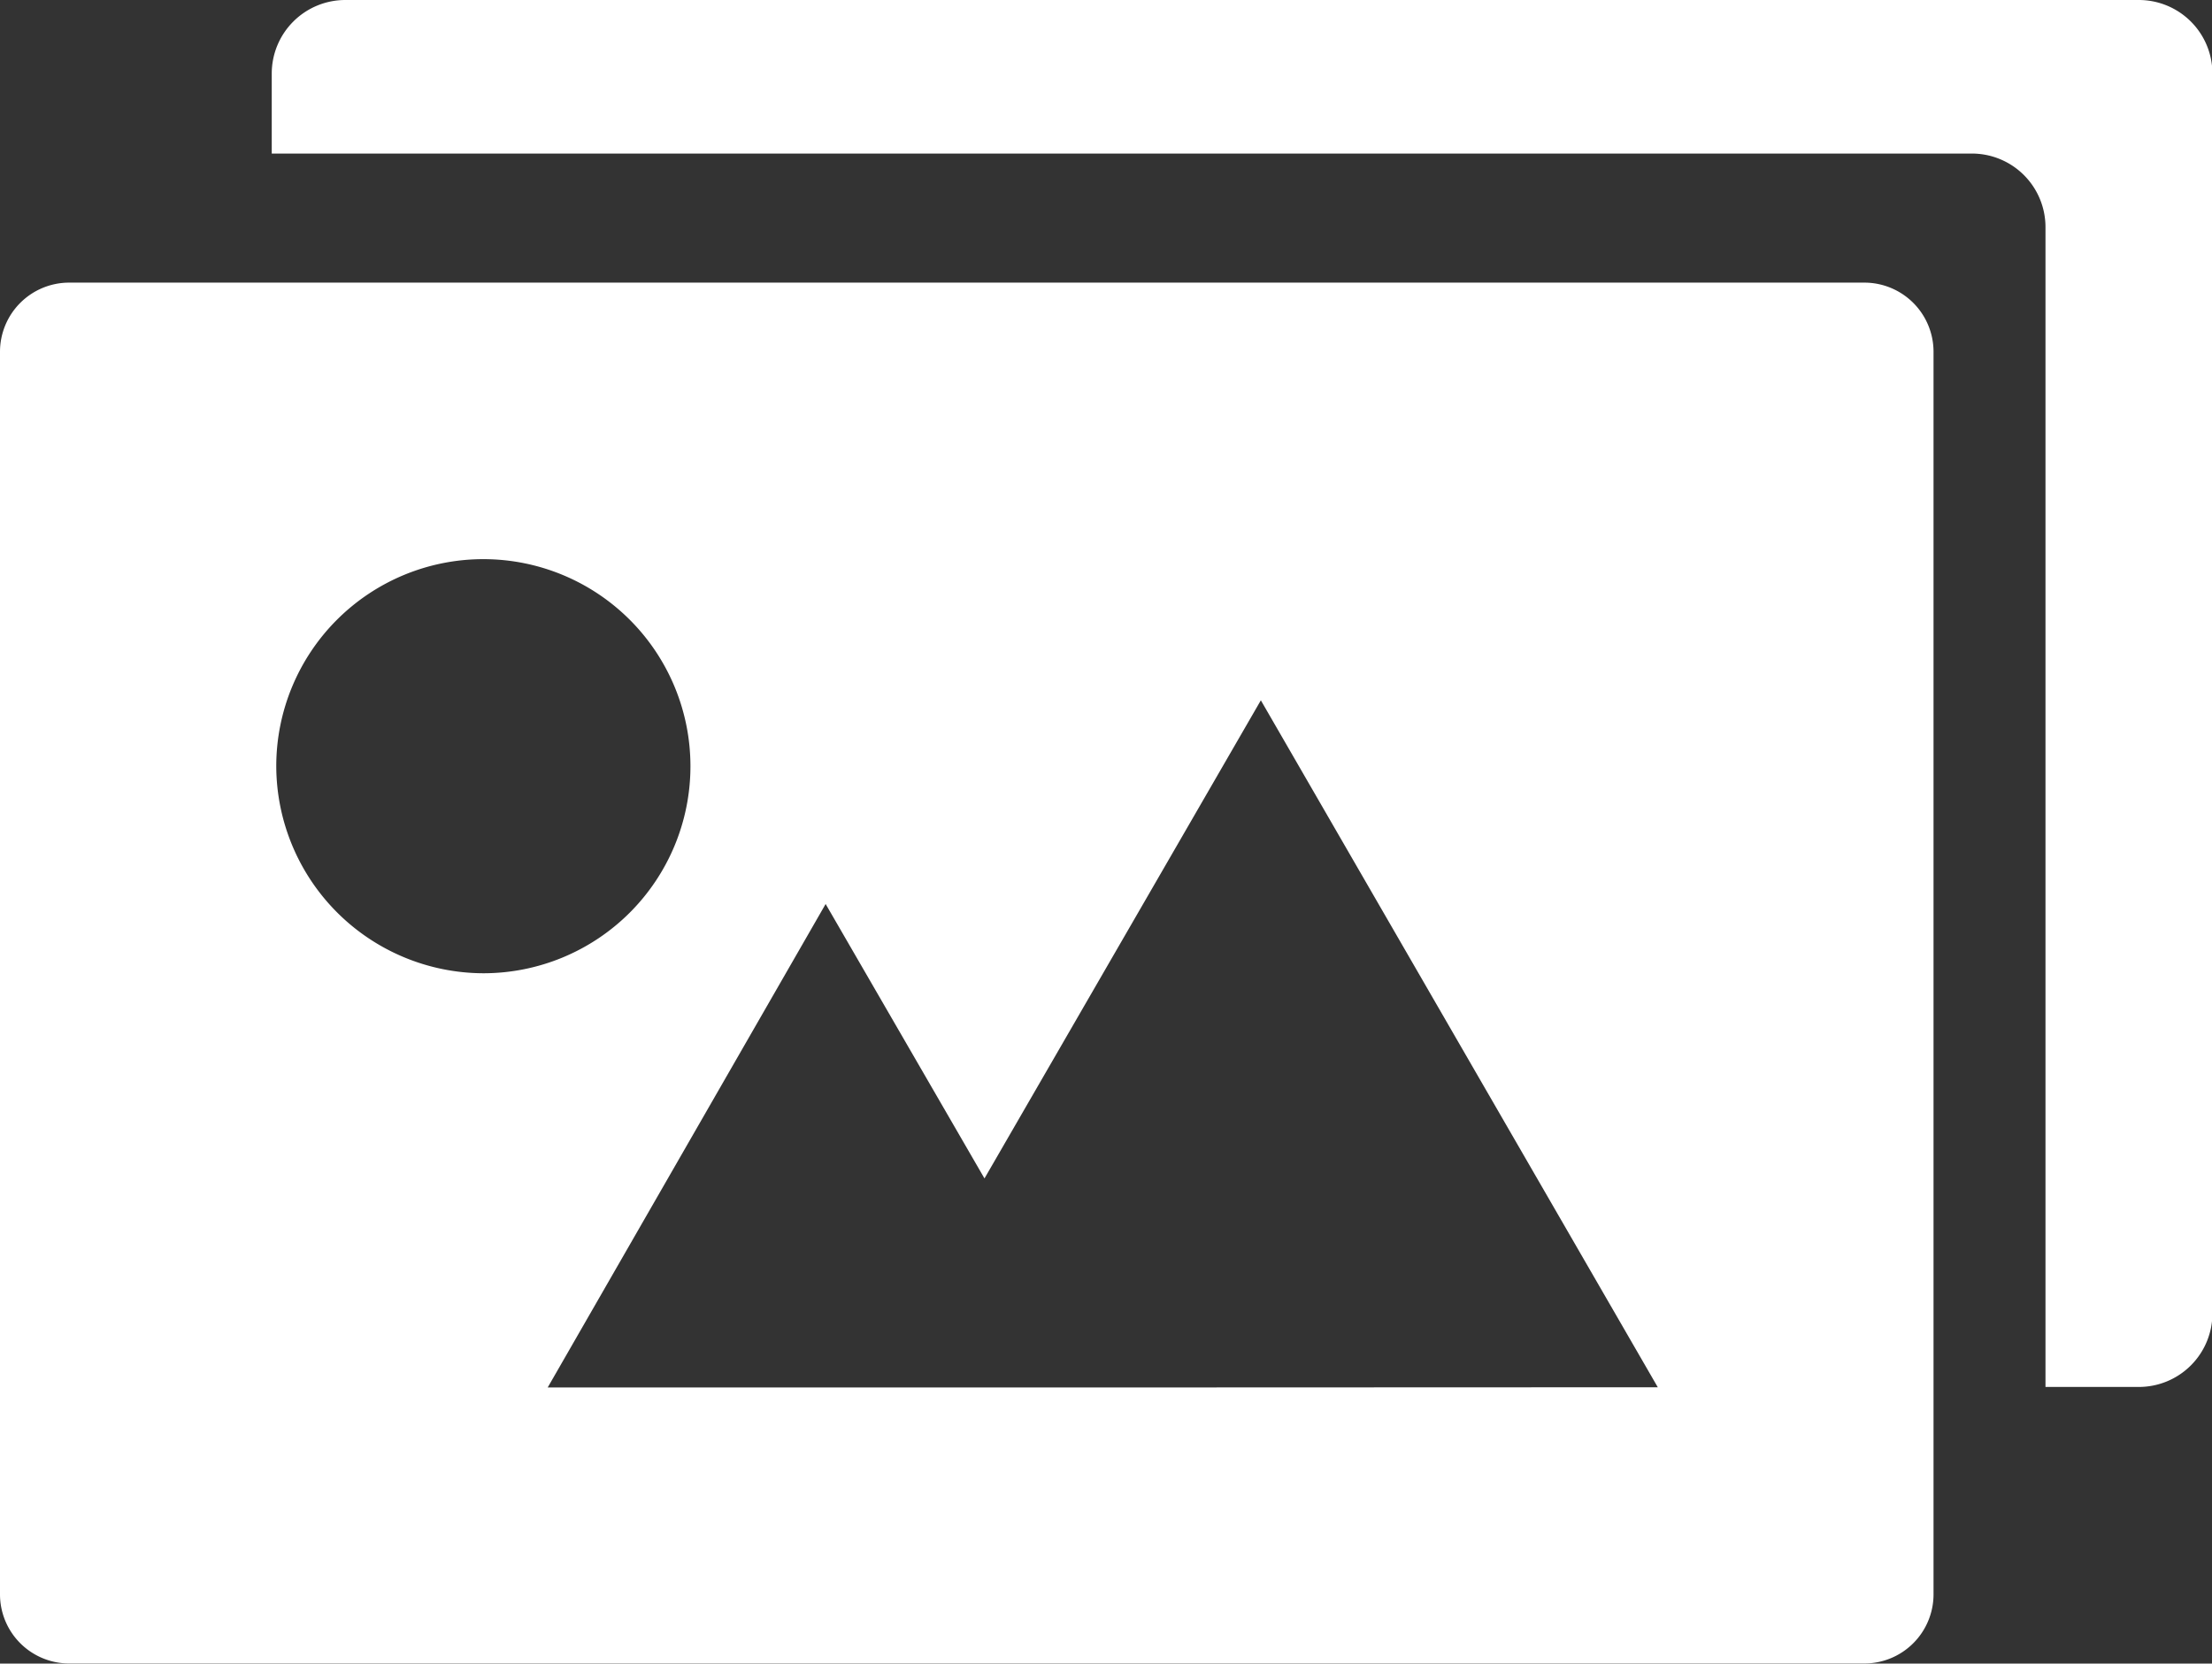 <svg xmlns="http://www.w3.org/2000/svg" width="21.042" height="15.828" viewBox="0 0 21.042 15.828">
  <rect x="0" y="0" width="21.042" height="15.828" fill="#333333" stroke="none"/>
  <g id="组_19389" data-name="组 19389" transform="translate(-1368.385 -1429)">
    <g id="组_19388" data-name="组 19388" transform="translate(1368.385 1429)">
      <path id="路径_24155" data-name="路径 24155" d="M3252.861,1833.9h-17.079a.658.658,0,0,0-.657.657v11.824a.658.658,0,0,0,.657.657h17.079a.658.658,0,0,0,.657-.657v-11.824A.658.658,0,0,0,3252.861,1833.9Zm-15.108,4.6a1.97,1.97,0,1,1,1.97,1.971A1.976,1.976,0,0,1,3237.753,1838.5Zm7.882,5.912h-5.3l2.644-4.6,1.511,2.611,2.629-4.549,3.776,6.536Z" transform="translate(-3235.125 -1831.211)" fill="#fff"/>
      <path id="路径_24156" data-name="路径 24156" d="M3255.634,1831.25h-17.06a.7.7,0,0,0-.7.7v.761h16.173a.7.7,0,0,1,.7.7v11.035h.888a.7.7,0,0,0,.7-.7v-11.8A.7.7,0,0,0,3255.634,1831.25Z" transform="translate(-3235.289 -1831.25)" fill="#fff"/>
    </g>
  </g>
</svg>
